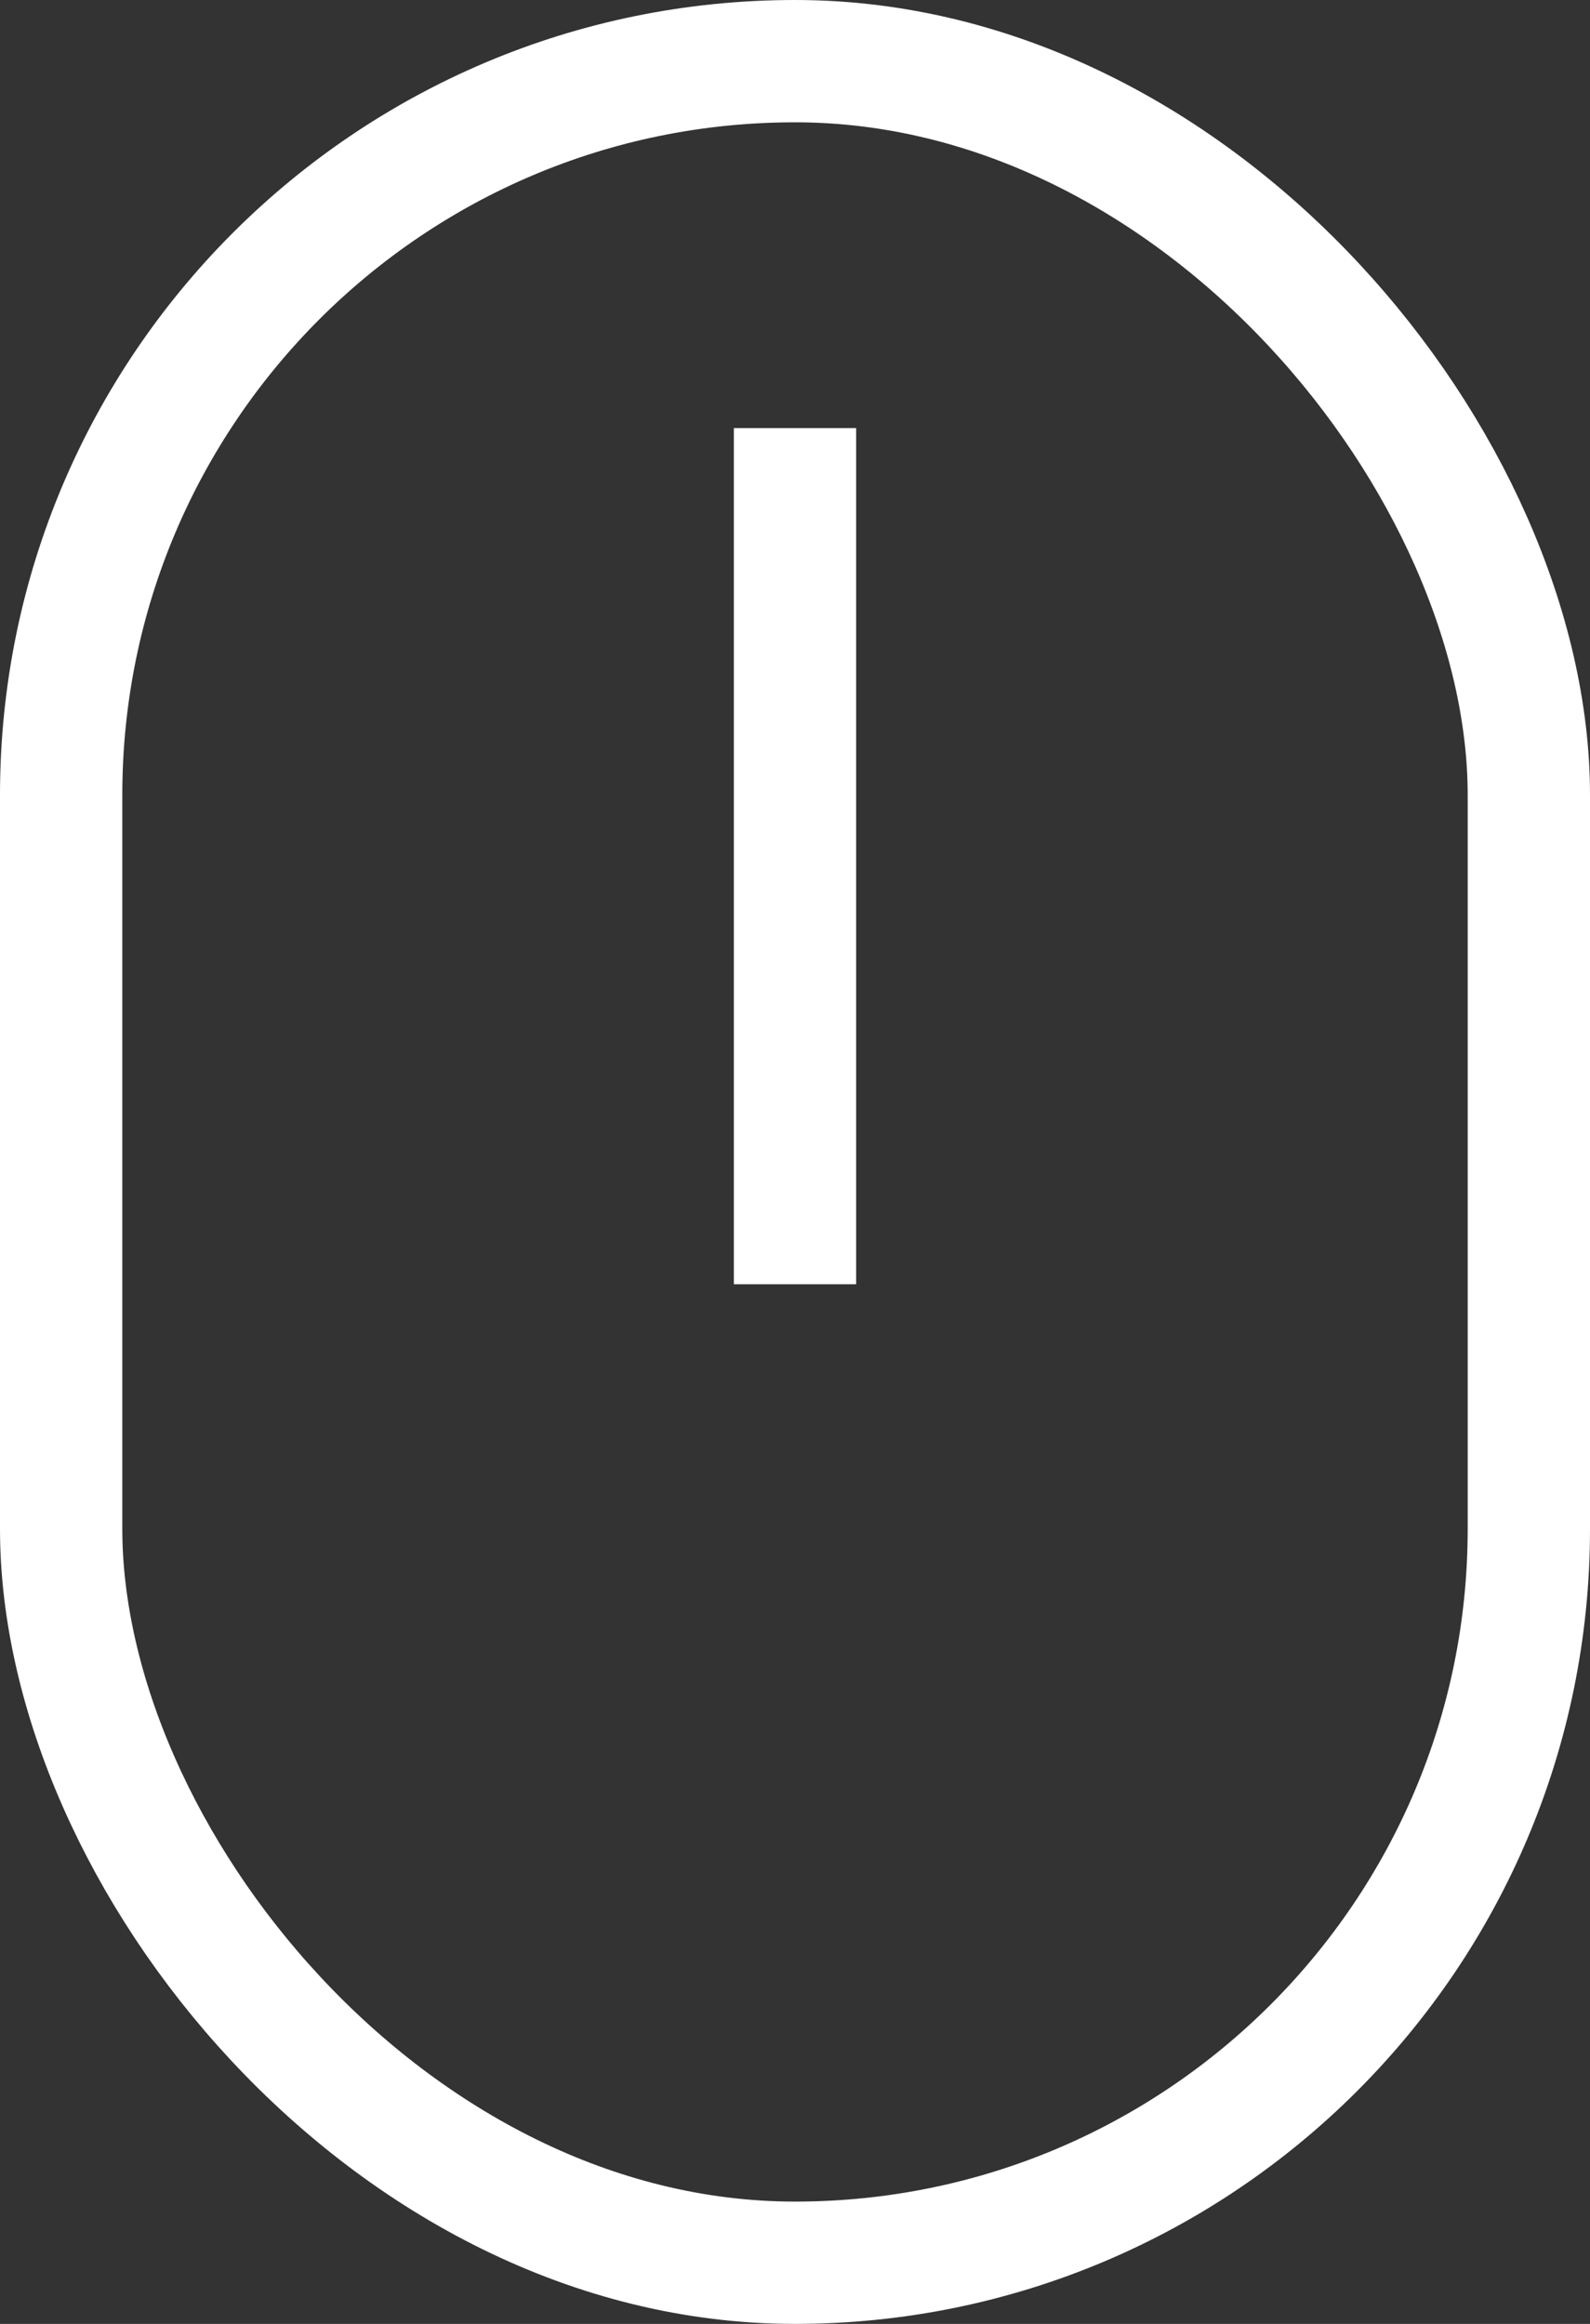 <svg xmlns="http://www.w3.org/2000/svg" width="13" height="19" viewBox="0 0 13 19">
  <rect x="0" y="0" width="13" height="19" fill="#333333" stroke="none"/>
  <g id="Group_77" data-name="Group 77" transform="translate(-957 -839)">
    <g id="Rectangle_138" data-name="Rectangle 138" transform="translate(957 839)" fill="none" stroke="#fff" stroke-width="1">
      <rect width="13" height="19" rx="6.5" stroke="none"/>
      <rect x="0.5" y="0.5" width="12" height="18" rx="6" fill="none"/>
    </g>
    <line id="Line_17" data-name="Line 17" y2="7" transform="translate(963.5 842.5)" fill="none" stroke="#fff" stroke-width="1"/>
  </g>
</svg>
